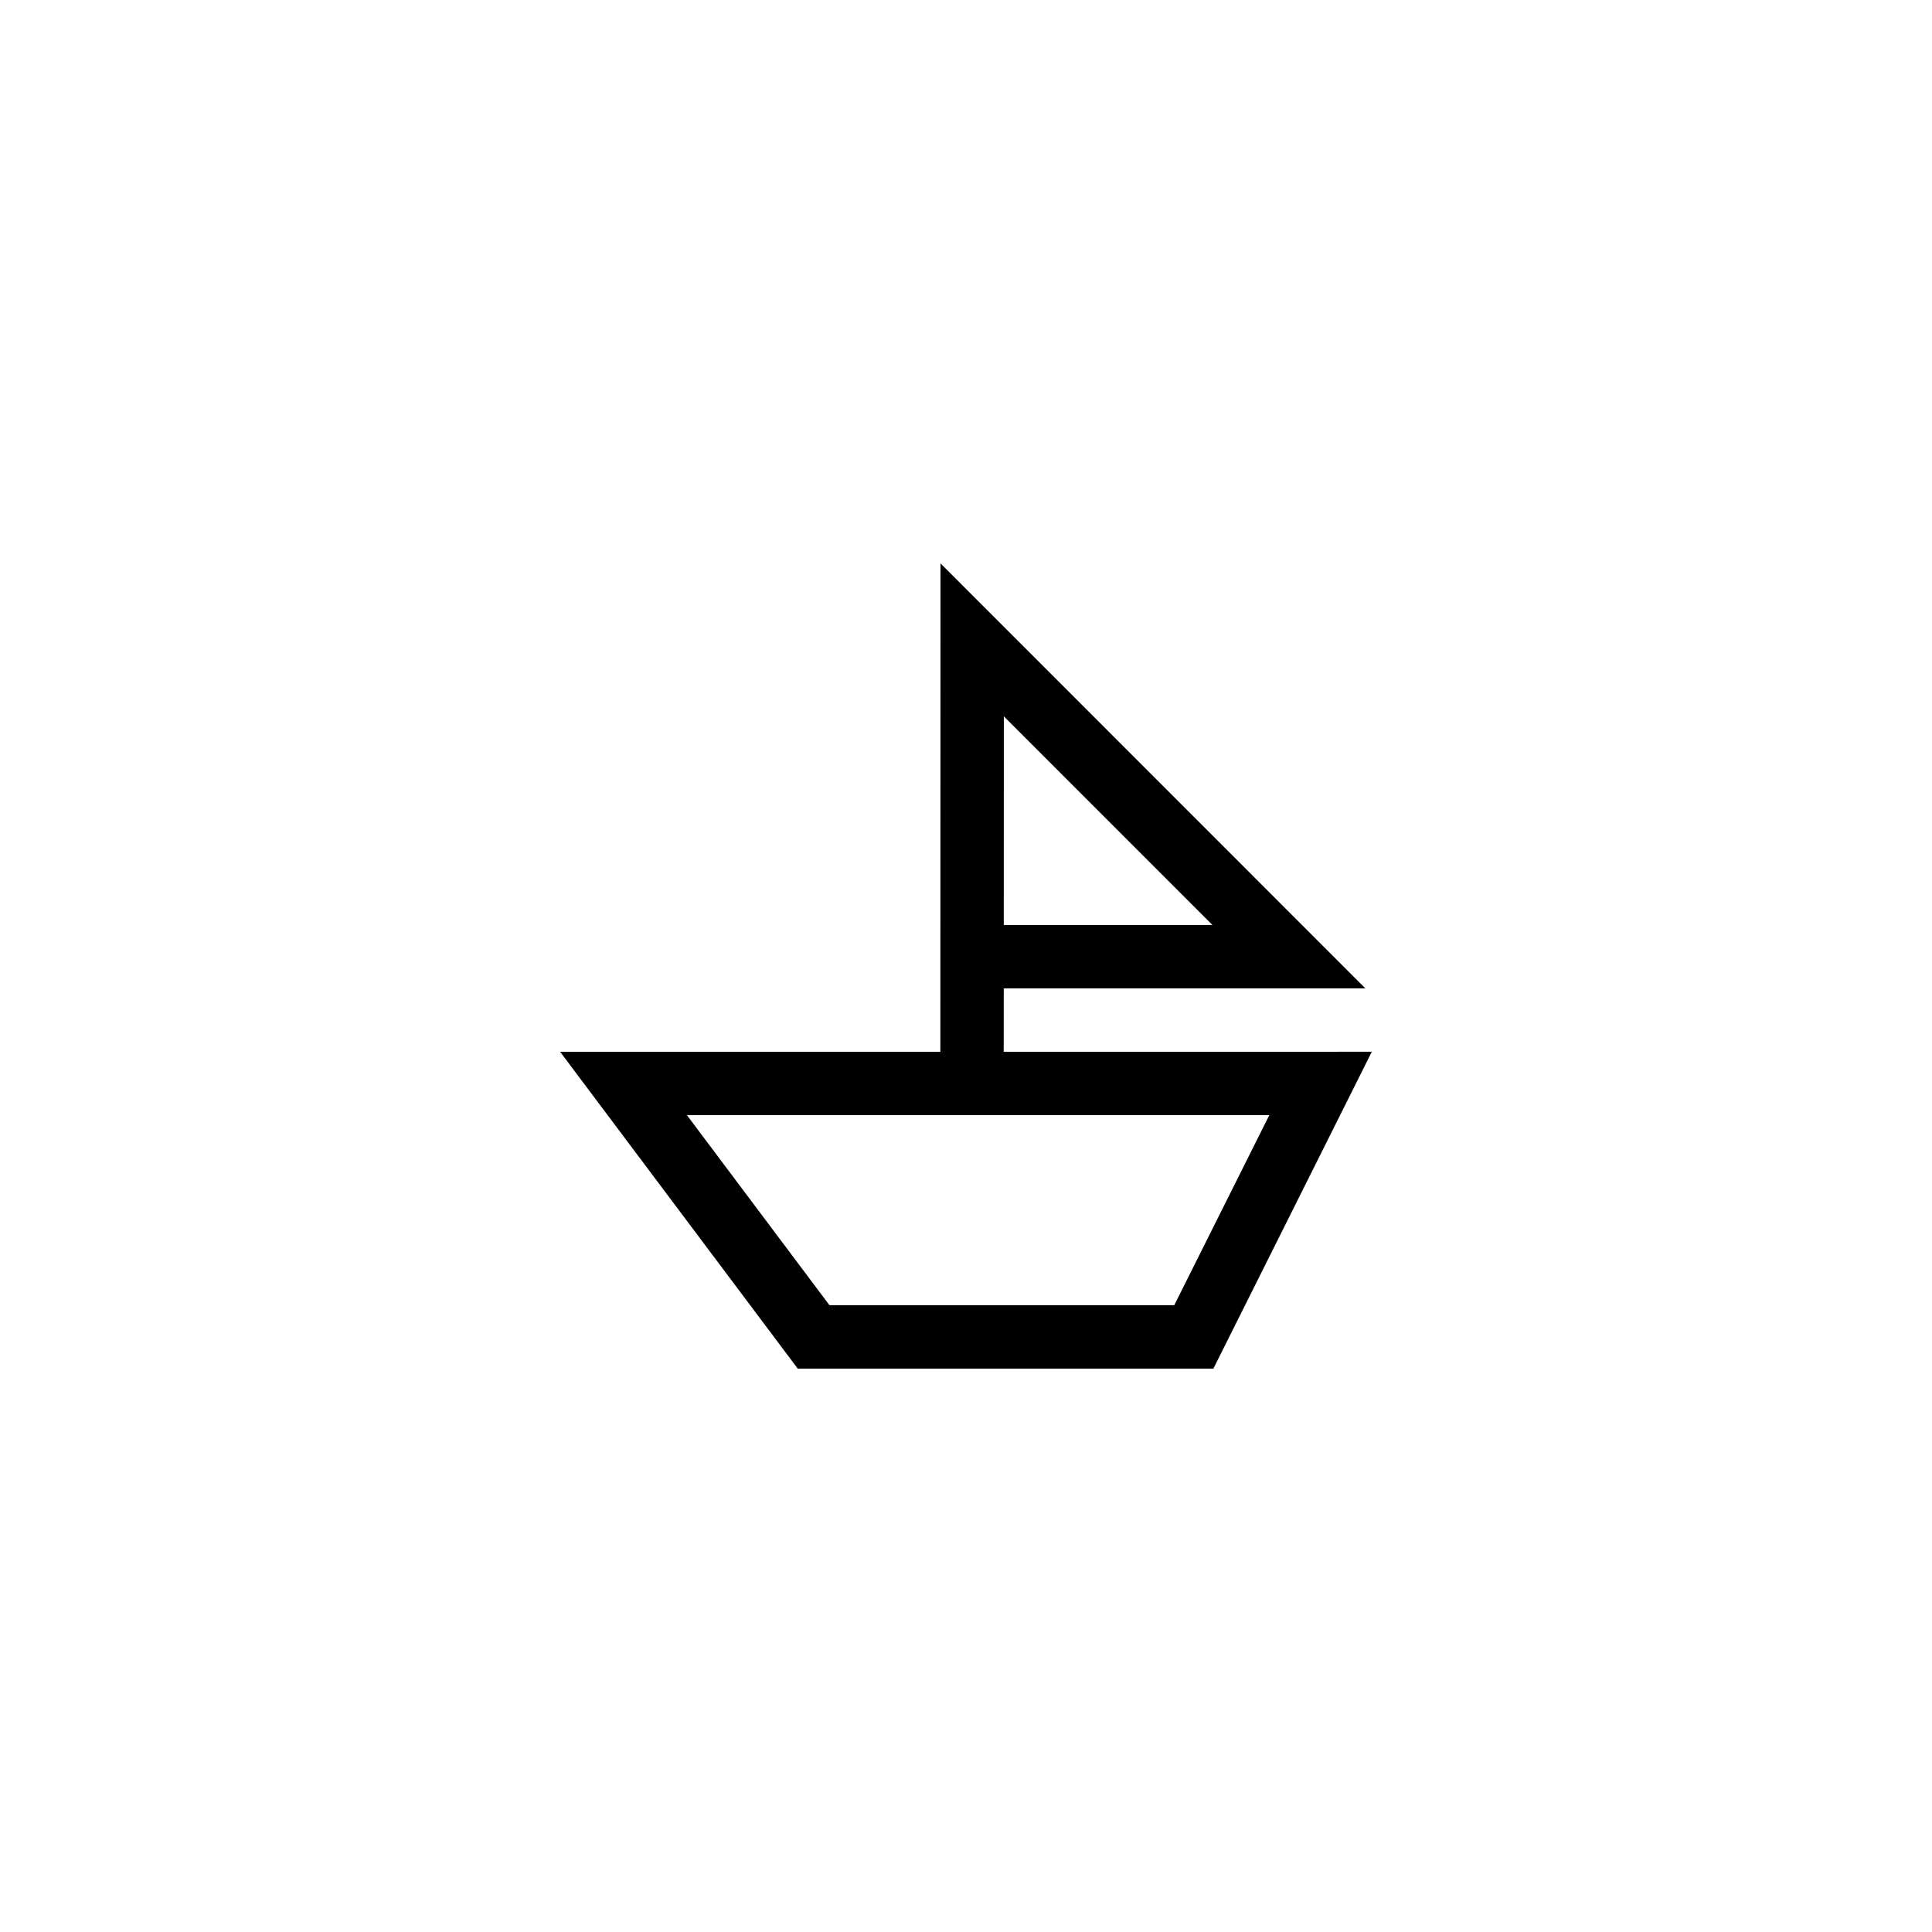 <?xml version="1.0" encoding="UTF-8"?>
<!-- Uploaded to: ICON Repo, www.svgrepo.com, Generator: ICON Repo Mixer Tools -->
<svg fill="#000000" width="800px" height="800px" version="1.1" viewBox="144 144 512 512" xmlns="http://www.w3.org/2000/svg">
 <path d="m410.01 405.93h95.824l-112.59-112.63-0.039 129.43h-100.77l62.977 83.969 110.15-0.004 41.984-83.969-97.555 0.004zm0.016-72.094 55.285 55.301h-55.301zm45.164 156.06h-91.371l-37.785-50.383h154.35z"/>
</svg>
